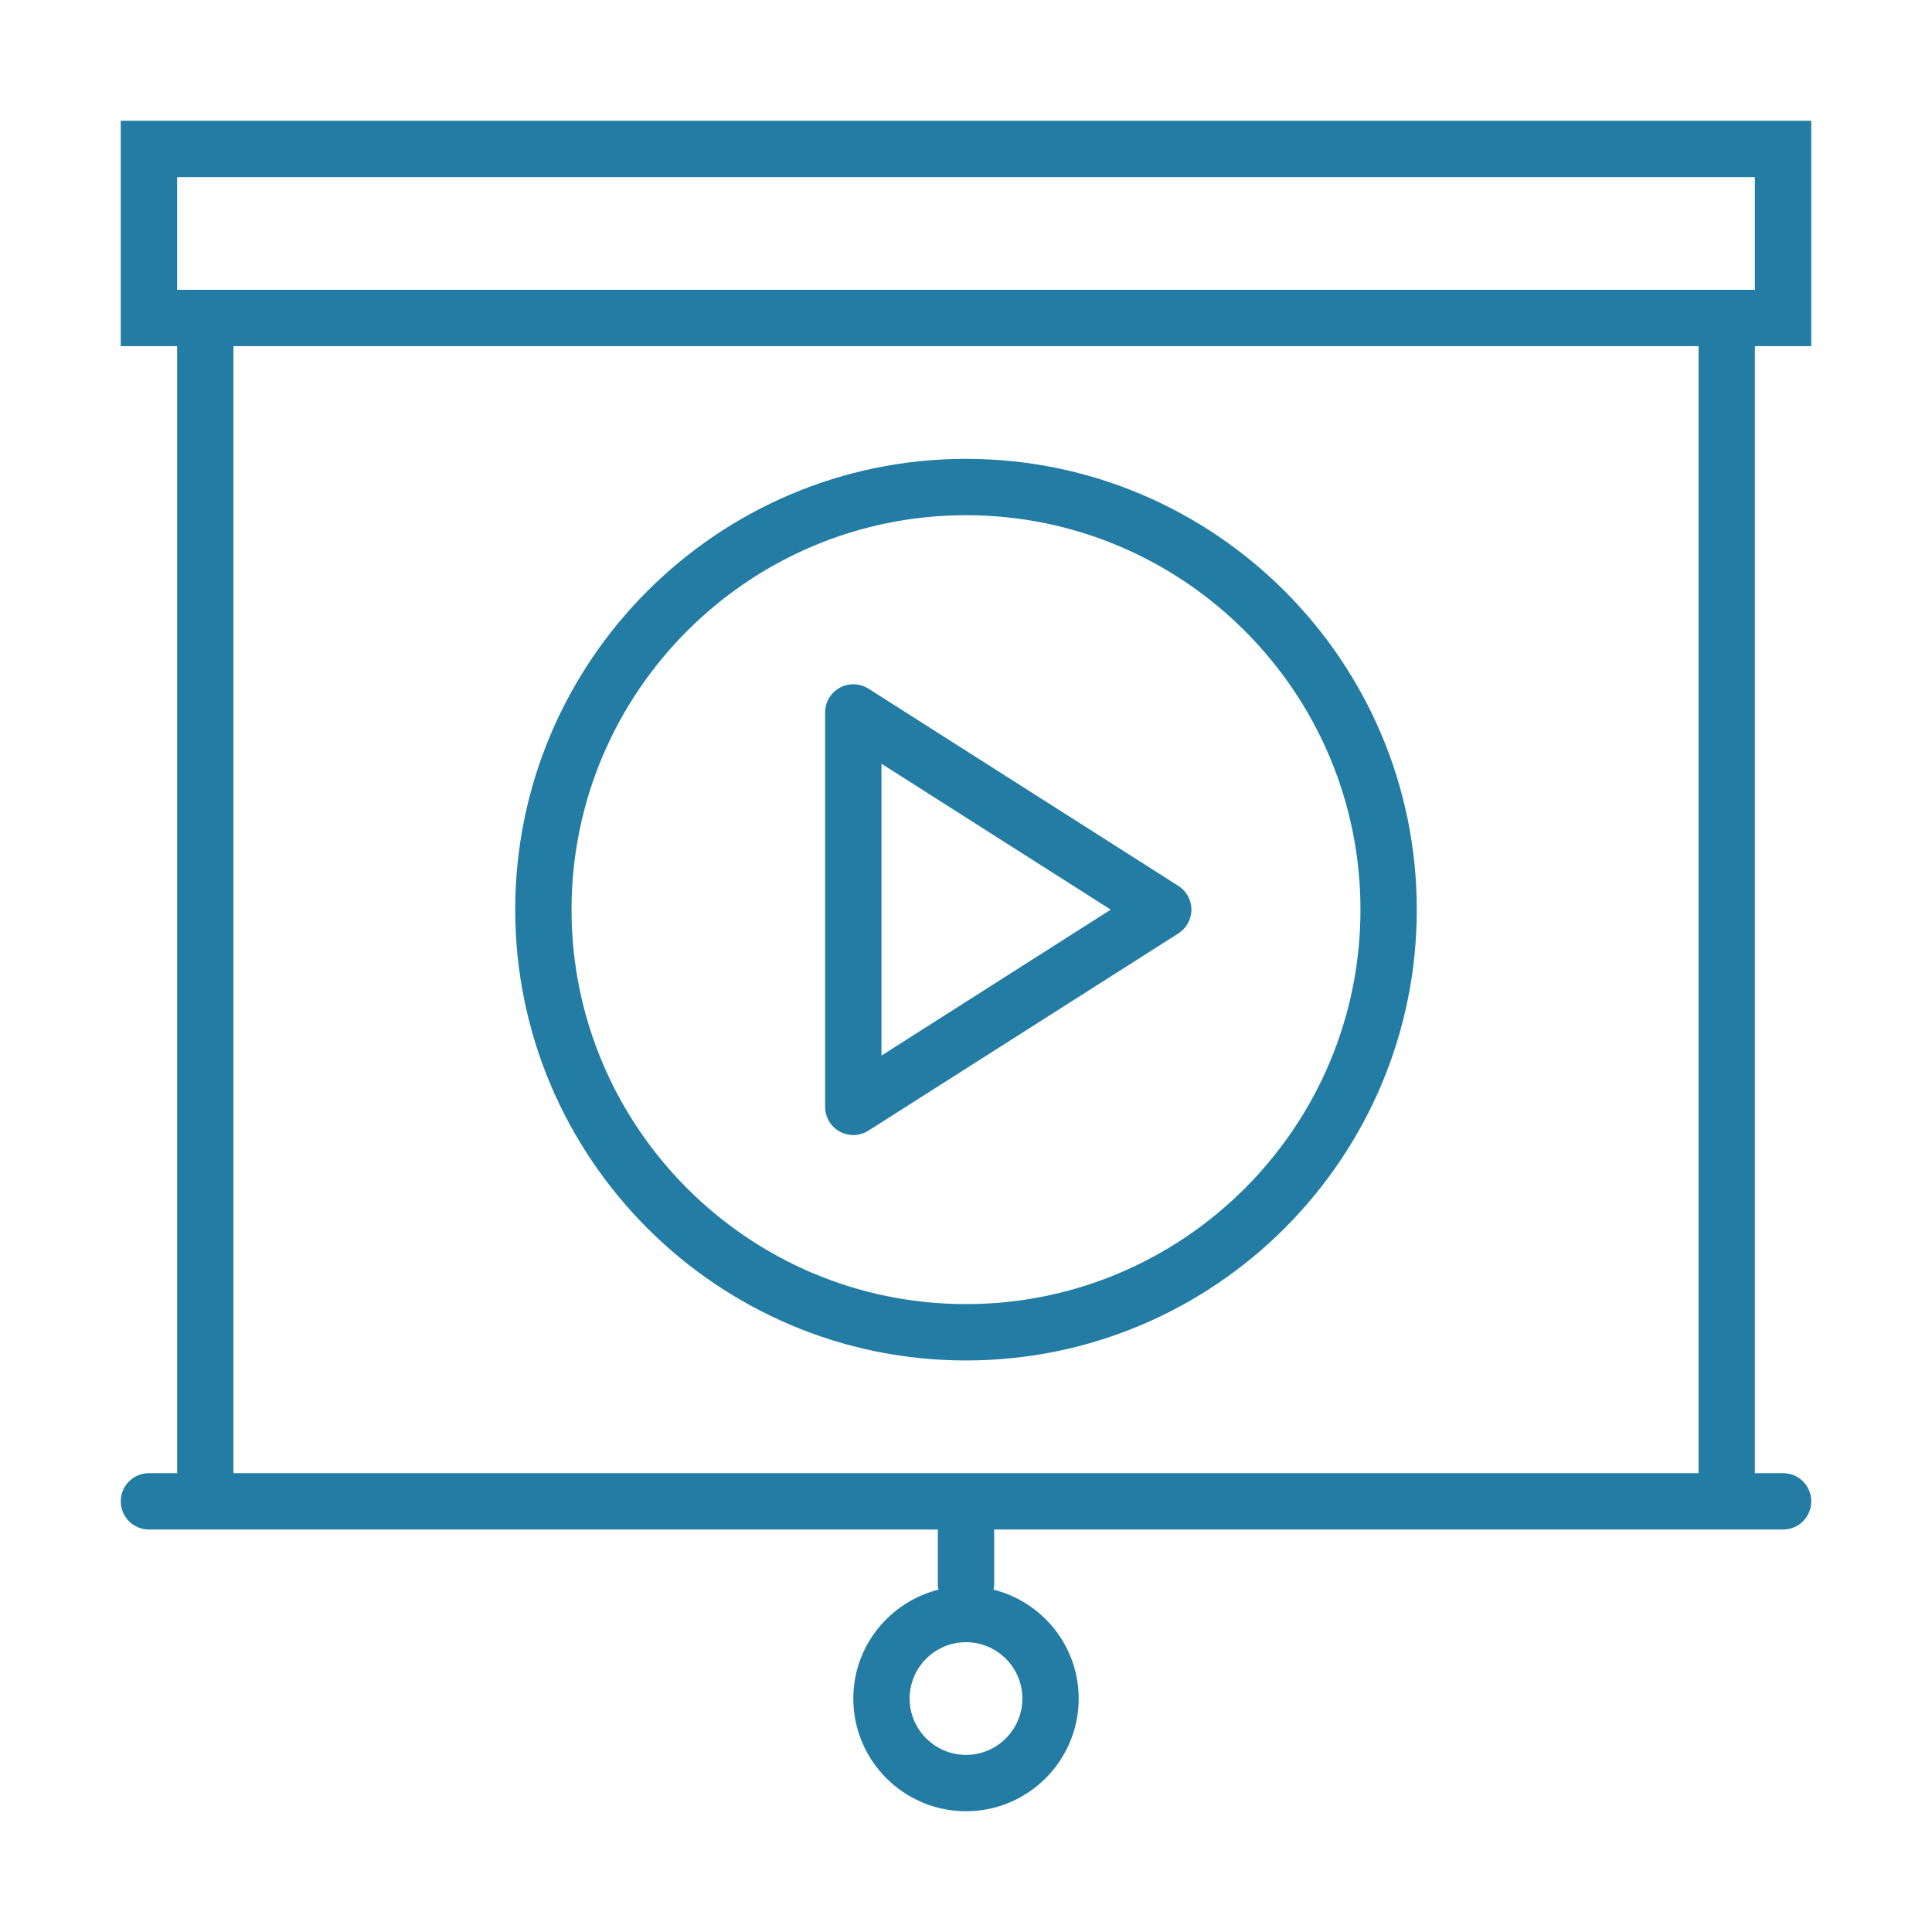 <svg width="64" height="64" viewBox="0 0 64 64" fill="none" xmlns="http://www.w3.org/2000/svg">
<path d="M60 11.467V4H4V11.467H5.867V48.8H4.933C4.417 48.8 4 49.217 4 49.733C4 50.249 4.417 50.667 4.933 50.667H5.867H31.067V52.533C31.067 52.577 31.086 52.615 31.092 52.658C29.473 53.066 28.267 54.522 28.267 56.267C28.267 58.326 29.941 60 32 60C34.059 60 35.733 58.326 35.733 56.267C35.733 54.522 34.528 53.066 32.908 52.658C32.914 52.615 32.933 52.577 32.933 52.533V50.667H58.133H59.067C59.583 50.667 60 50.249 60 49.733C60 49.217 59.583 48.8 59.067 48.8H58.133V11.467H60ZM33.867 56.267C33.867 57.296 33.029 58.133 32 58.133C30.971 58.133 30.133 57.296 30.133 56.267C30.133 55.237 30.971 54.4 32 54.4C33.029 54.4 33.867 55.237 33.867 56.267ZM5.867 5.867H58.133V9.6H5.867V5.867ZM56.267 48.8H7.733V11.467H56.267V48.8Z" fill="#237CA3"/>
<path d="M32 45.067C40.234 45.067 46.933 38.367 46.933 30.133C46.933 21.899 40.234 15.2 32 15.2C23.766 15.2 17.067 21.899 17.067 30.133C17.067 38.367 23.766 45.067 32 45.067ZM32 17.067C39.205 17.067 45.067 22.928 45.067 30.133C45.067 37.339 39.205 43.2 32 43.2C24.795 43.2 18.933 37.339 18.933 30.133C18.933 22.928 24.795 17.067 32 17.067Z" fill="#237CA3"/>
<path d="M27.818 37.485C27.958 37.562 28.113 37.6 28.267 37.6C28.441 37.6 28.615 37.551 28.768 37.454L39.035 30.921C39.303 30.749 39.467 30.453 39.467 30.133C39.467 29.814 39.303 29.517 39.035 29.346L28.768 22.812C28.479 22.631 28.116 22.618 27.817 22.782C27.519 22.946 27.333 23.259 27.333 23.6V36.667C27.333 37.007 27.519 37.321 27.818 37.485ZM29.2 25.3L36.795 30.133L29.2 34.967V25.3Z" fill="#237CA3"/>
</svg>
